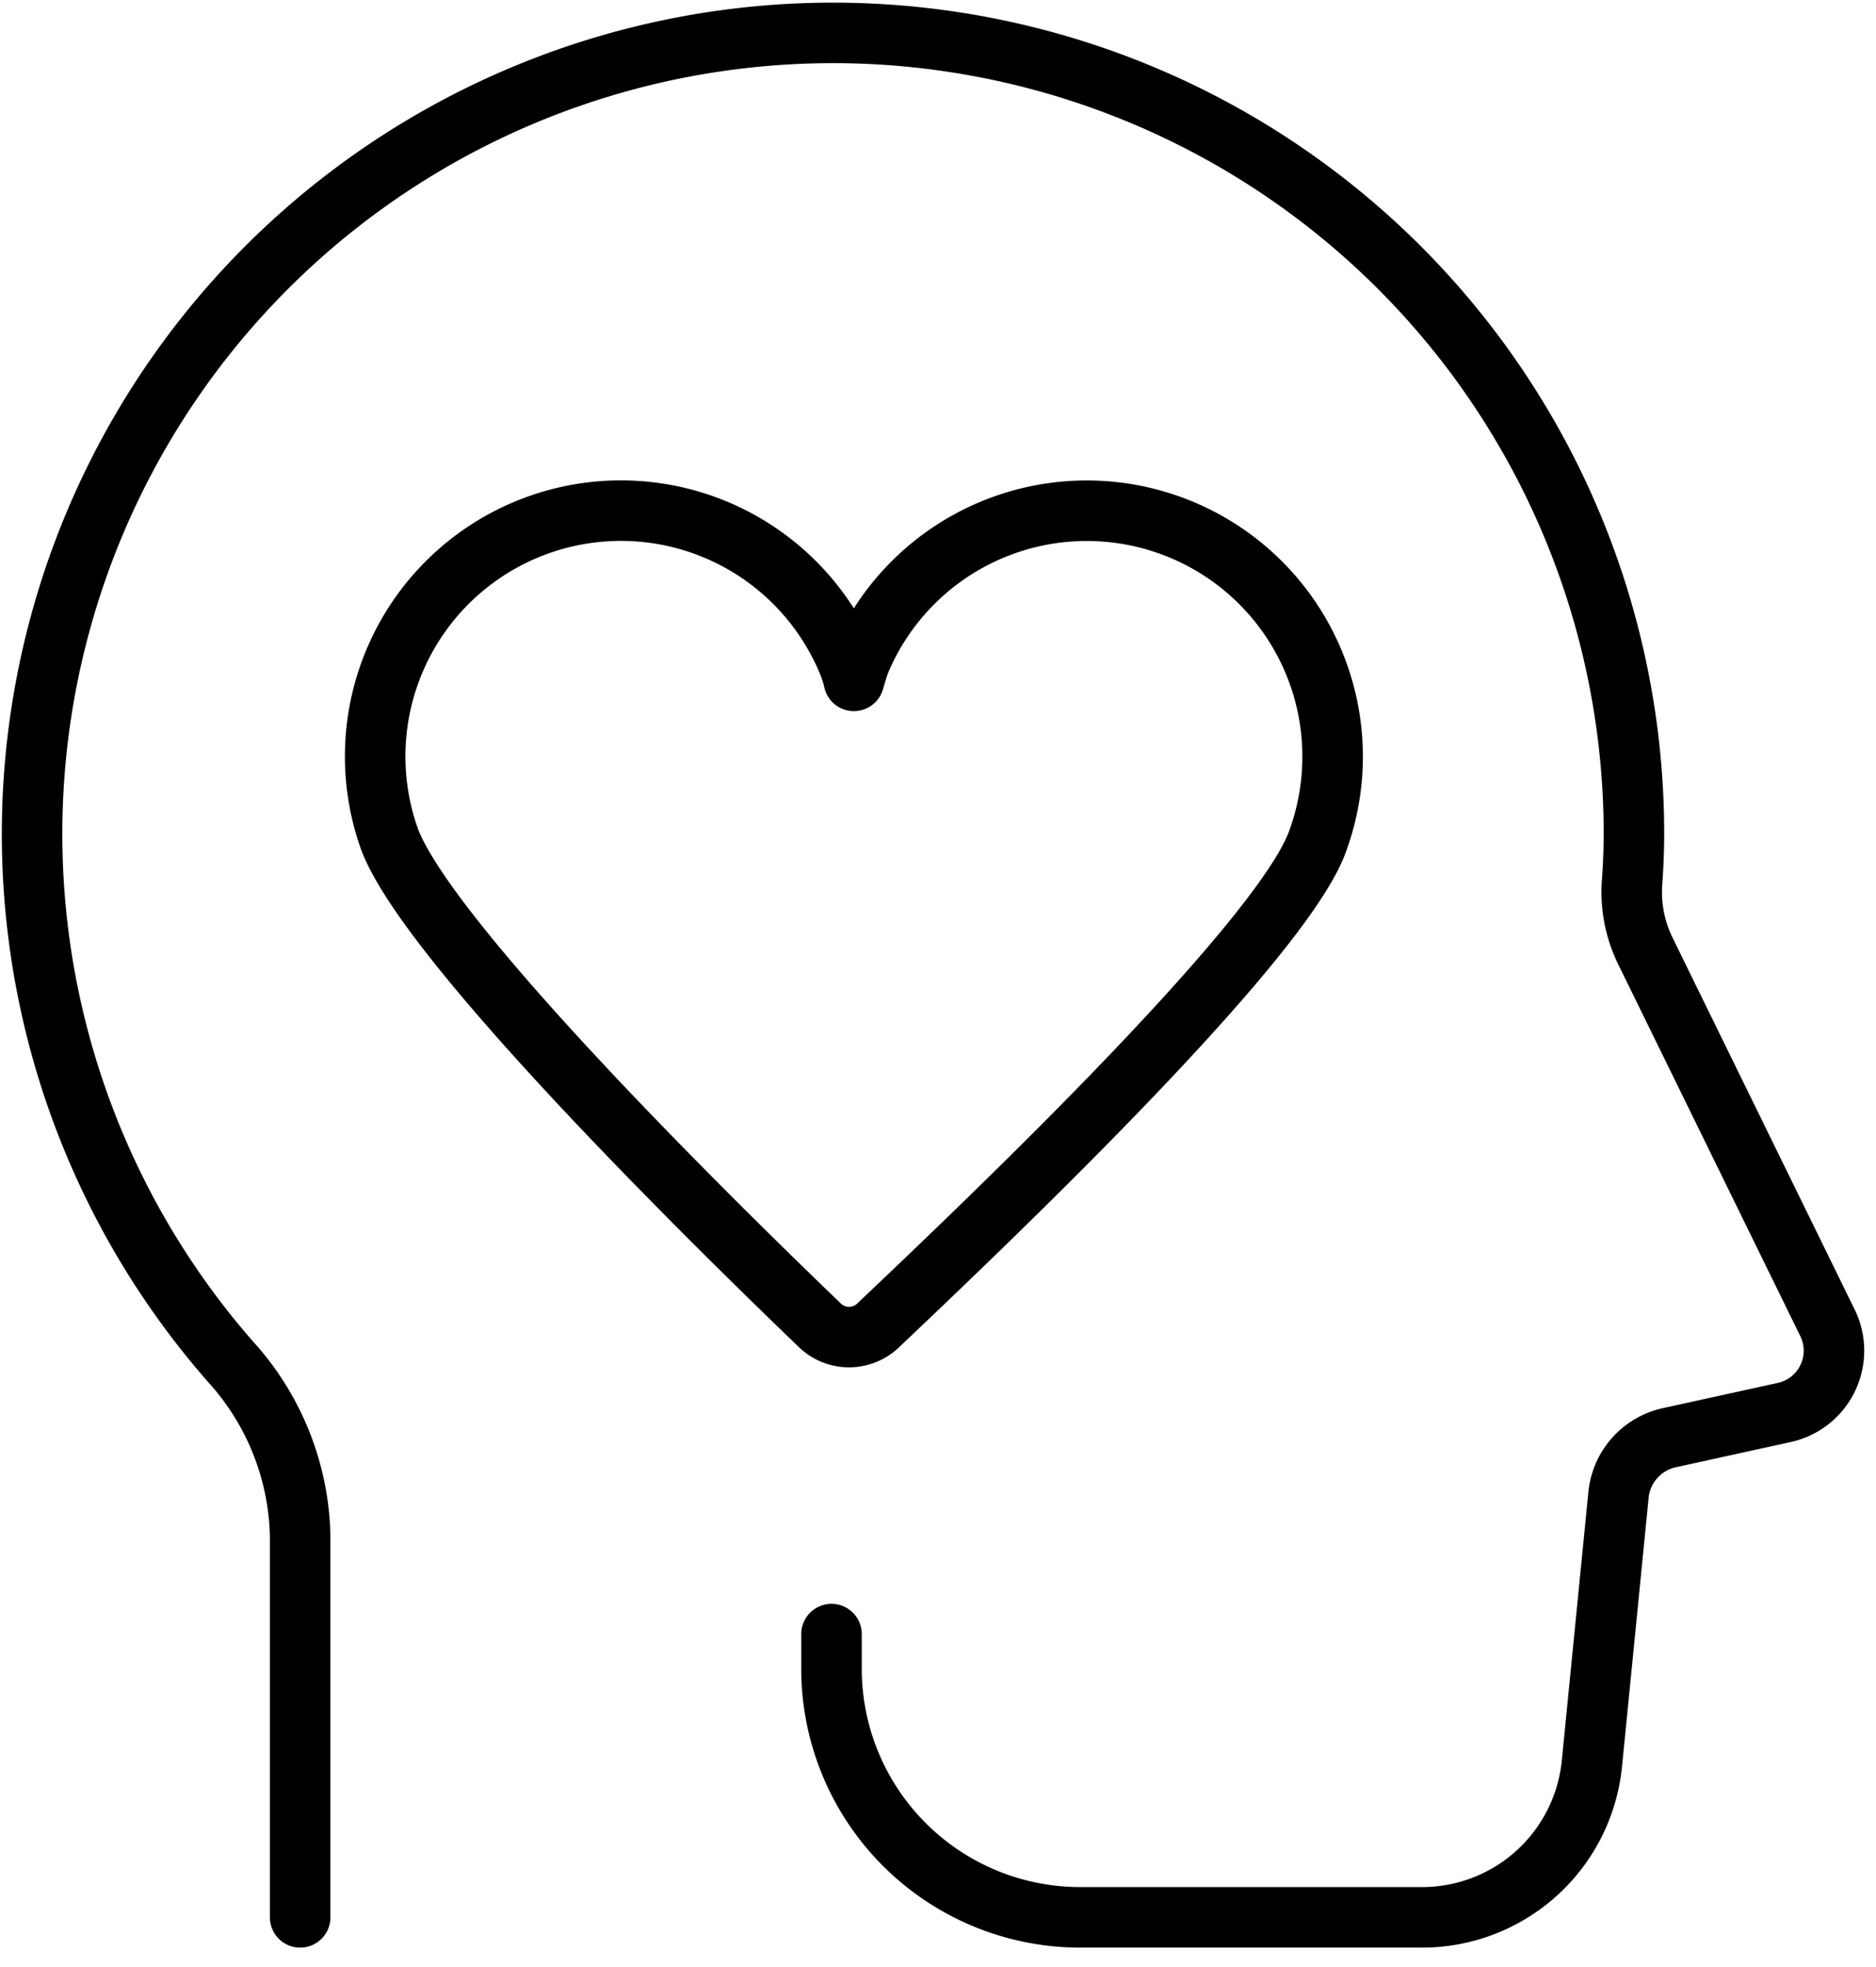 <svg width="62" height="65" fill="none" xmlns="http://www.w3.org/2000/svg"><g clip-path="url(#a)" stroke="#000" stroke-width="2" stroke-linecap="round" stroke-linejoin="round"><path d="M27.1 43.8a1.39 1.39 0 0 0 1.92 0c3.16-3 13.08-12.39 14.48-15.88a8.125 8.125 0 0 0-15.08-6.05c-.07.18-.13.4-.2.63a3.58 3.58 0 0 0-.17-.55 8.122 8.122 0 0 0-15.17 5.8C14.23 31.28 24 40.82 27.1 43.8z"/><path d="M9.92 63.36V50.77A8.83 8.83 0 0 0 7.62 45 26.47 26.47 0 1 1 54 27.48c0 .56-.02 1.11-.06 1.65-.062.792.09 1.587.44 2.3l6 12.25a2.09 2.09 0 0 1-1.43 3l-3.78.83a2.15 2.15 0 0 0-1.68 1.89l-.88 8.89A5.64 5.64 0 0 1 47 63.36H35.7a8.22 8.22 0 0 1-8.22-8.21V54"/></g><defs><clipPath id="a"><path fill="#fff" d="M0 0h61.61v64.36H0z"/></clipPath></defs></svg>